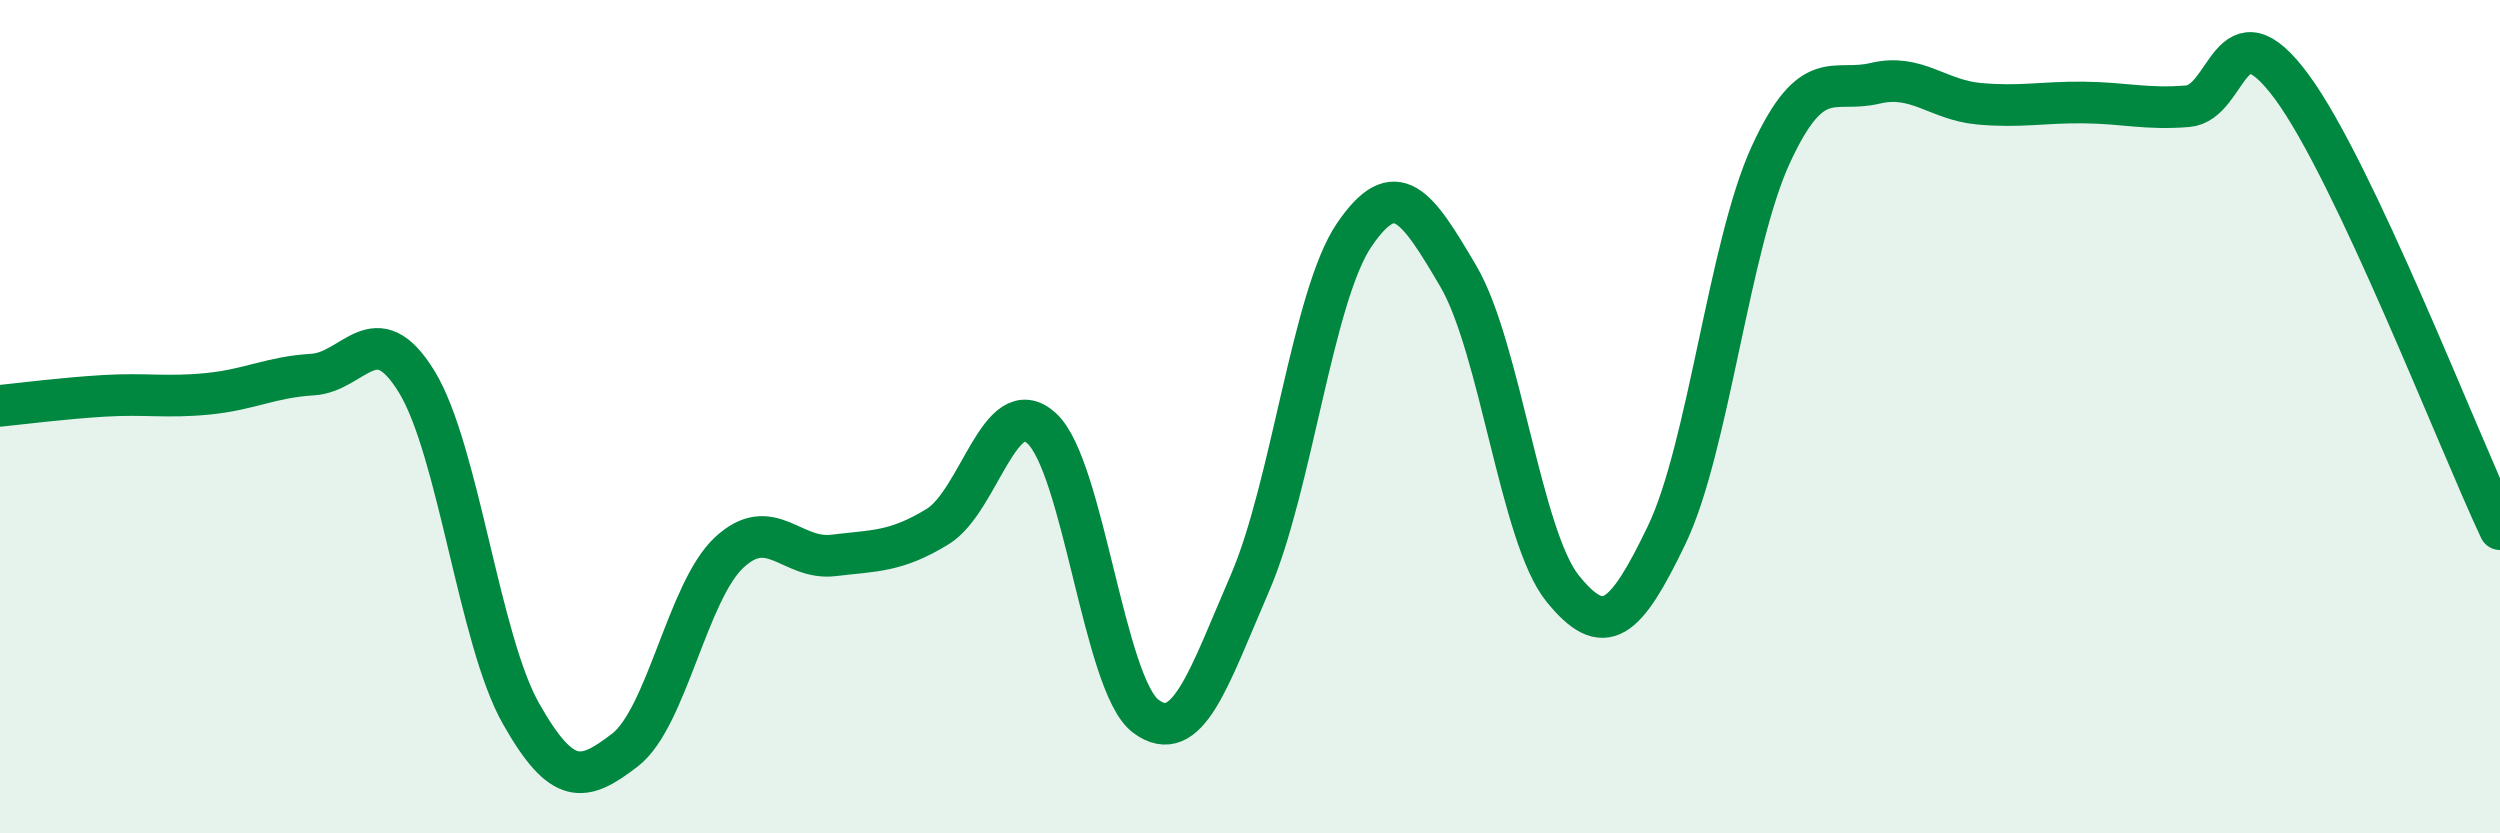 
    <svg width="60" height="20" viewBox="0 0 60 20" xmlns="http://www.w3.org/2000/svg">
      <path
        d="M 0,9.74 C 0.5,9.69 1.5,9.56 2.5,9.5 C 3.5,9.44 4,9.55 5,9.45 C 6,9.35 6.5,9.05 7.5,8.99 C 8.5,8.93 9,7.53 10,9.16 C 11,10.79 11.5,15.35 12.5,17.12 C 13.5,18.89 14,18.77 15,18 C 16,17.23 16.5,14.19 17.5,13.26 C 18.5,12.33 19,13.45 20,13.33 C 21,13.21 21.5,13.25 22.5,12.64 C 23.5,12.03 24,9.37 25,10.28 C 26,11.19 26.5,16.45 27.5,17.19 C 28.5,17.93 29,16.3 30,13.99 C 31,11.68 31.5,7.11 32.5,5.64 C 33.5,4.17 34,4.93 35,6.63 C 36,8.33 36.5,12.88 37.5,14.12 C 38.5,15.36 39,14.92 40,12.84 C 41,10.76 41.5,5.88 42.5,3.71 C 43.5,1.54 44,2.24 45,2 C 46,1.76 46.5,2.4 47.5,2.49 C 48.5,2.58 49,2.45 50,2.46 C 51,2.47 51.5,2.63 52.5,2.55 C 53.5,2.47 53.5,0.05 55,2.08 C 56.5,4.11 59,10.58 60,12.7L60 20L0 20Z"
        fill="#008740"
        opacity="0.1"
        stroke-linecap="round"
        stroke-linejoin="round"
      />
      <path
        d="M 0,9.74 C 0.5,9.69 1.5,9.56 2.5,9.5 C 3.5,9.44 4,9.55 5,9.45 C 6,9.35 6.5,9.05 7.5,8.99 C 8.5,8.93 9,7.53 10,9.16 C 11,10.79 11.5,15.35 12.5,17.12 C 13.5,18.89 14,18.77 15,18 C 16,17.23 16.5,14.19 17.5,13.26 C 18.5,12.33 19,13.45 20,13.33 C 21,13.21 21.5,13.25 22.5,12.64 C 23.5,12.03 24,9.37 25,10.28 C 26,11.19 26.5,16.45 27.5,17.19 C 28.5,17.93 29,16.3 30,13.99 C 31,11.68 31.5,7.11 32.5,5.64 C 33.5,4.17 34,4.93 35,6.63 C 36,8.33 36.5,12.88 37.5,14.12 C 38.5,15.36 39,14.92 40,12.84 C 41,10.76 41.5,5.88 42.5,3.71 C 43.5,1.54 44,2.24 45,2 C 46,1.76 46.5,2.4 47.5,2.49 C 48.5,2.58 49,2.45 50,2.46 C 51,2.47 51.5,2.63 52.5,2.55 C 53.5,2.47 53.5,0.05 55,2.08 C 56.5,4.11 59,10.58 60,12.7"
        stroke="#008740"
        stroke-width="1"
        fill="none"
        stroke-linecap="round"
        stroke-linejoin="round"
      />
    </svg>
  